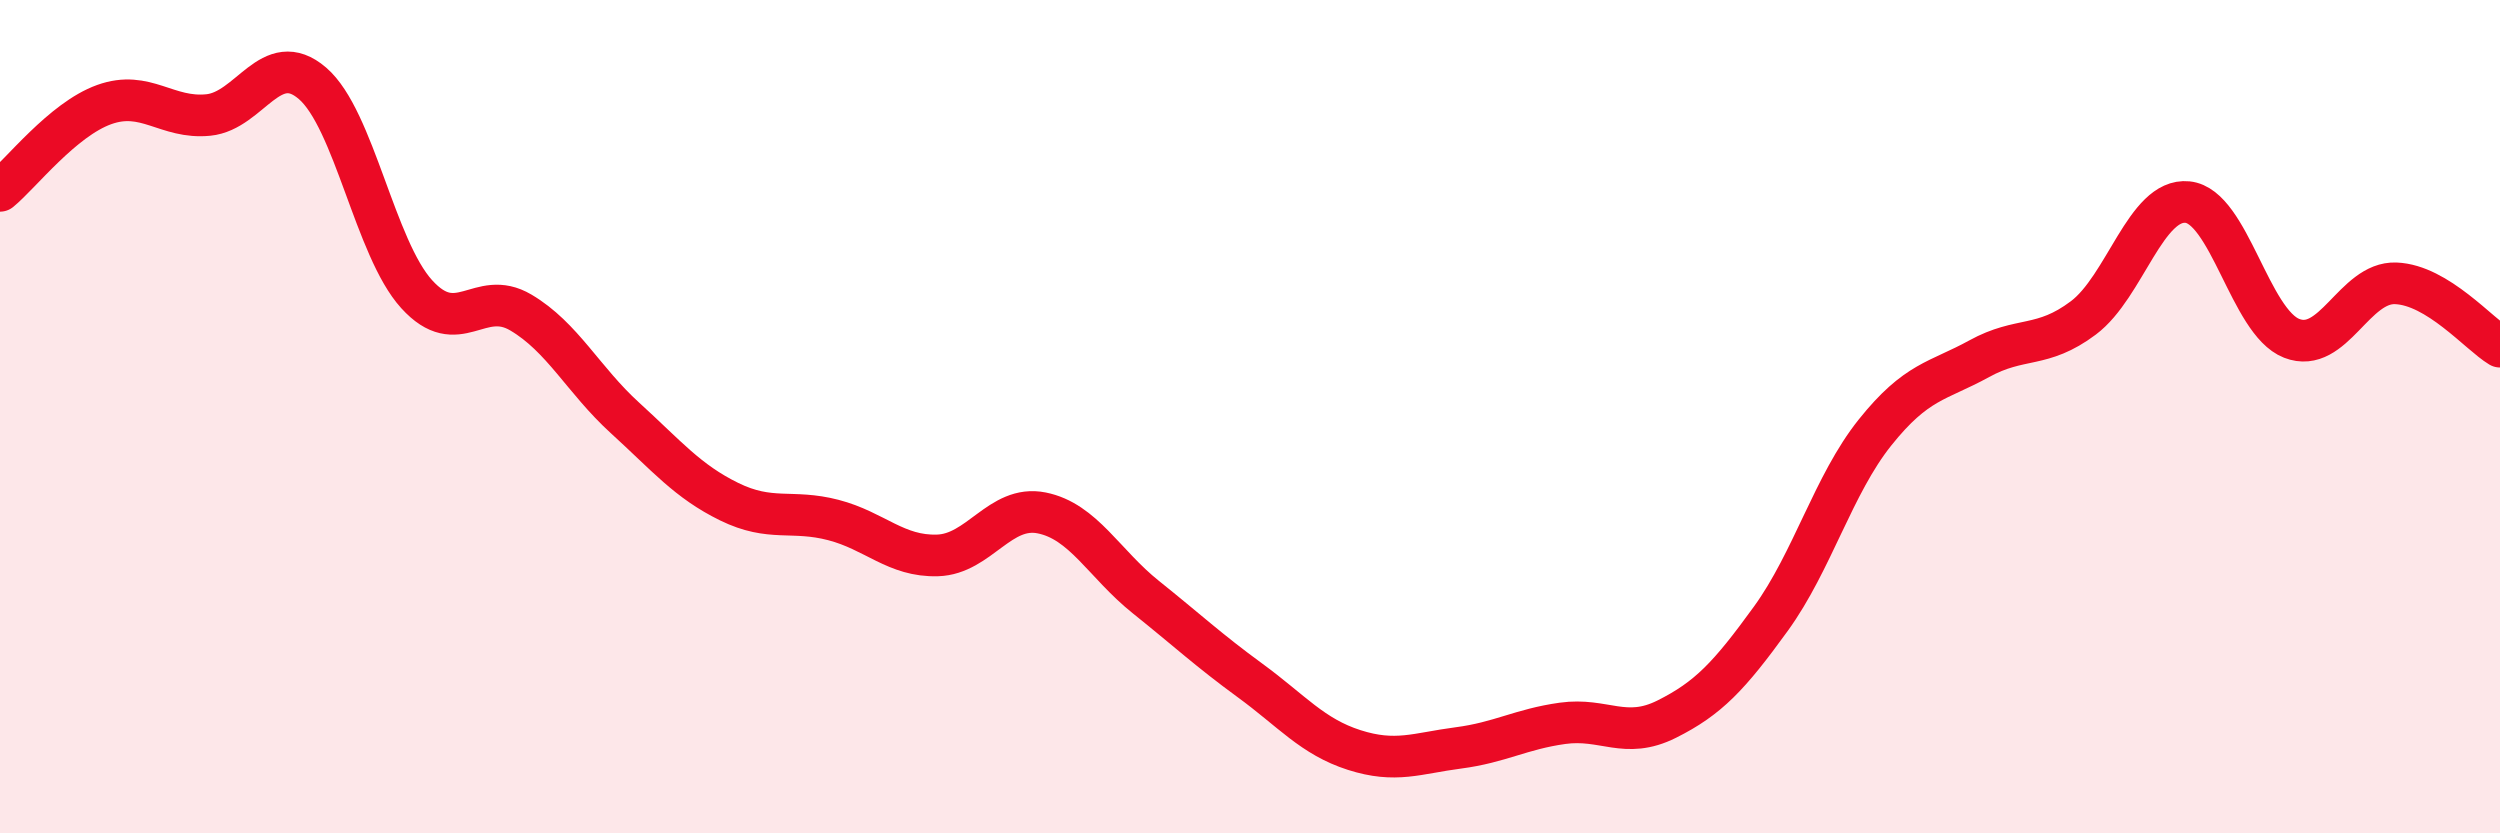 
    <svg width="60" height="20" viewBox="0 0 60 20" xmlns="http://www.w3.org/2000/svg">
      <path
        d="M 0,4.58 C 0.5,4.17 1.5,2.87 2.5,2.51 C 3.5,2.15 4,2.86 5,2.76 C 6,2.66 6.5,1.14 7.5,2 C 8.5,2.86 9,5.96 10,7.06 C 11,8.16 11.5,6.91 12.5,7.5 C 13.5,8.09 14,9.12 15,10.03 C 16,10.94 16.5,11.55 17.5,12.04 C 18.5,12.53 19,12.22 20,12.48 C 21,12.74 21.5,13.36 22.5,13.33 C 23.5,13.3 24,12.11 25,12.31 C 26,12.51 26.5,13.53 27.5,14.33 C 28.5,15.13 29,15.6 30,16.33 C 31,17.06 31.5,17.68 32.5,18 C 33.5,18.32 34,18.08 35,17.95 C 36,17.82 36.5,17.5 37.5,17.36 C 38.5,17.22 39,17.76 40,17.26 C 41,16.76 41.5,16.23 42.5,14.85 C 43.5,13.47 44,11.63 45,10.38 C 46,9.13 46.5,9.16 47.5,8.61 C 48.5,8.06 49,8.38 50,7.63 C 51,6.88 51.5,4.75 52.5,4.85 C 53.5,4.95 54,7.73 55,8.12 C 56,8.51 56.5,6.76 57.5,6.8 C 58.5,6.84 59.5,8.02 60,8.32L60 20L0 20Z"
        fill="#EB0A25"
        opacity="0.1"
        stroke-linecap="round"
        stroke-linejoin="round"
      />
      <path
        d="M 0,4.58 C 0.5,4.17 1.5,2.87 2.5,2.51 C 3.5,2.15 4,2.86 5,2.76 C 6,2.66 6.5,1.14 7.5,2 C 8.5,2.86 9,5.96 10,7.06 C 11,8.16 11.5,6.91 12.5,7.5 C 13.5,8.09 14,9.12 15,10.03 C 16,10.94 16.5,11.55 17.5,12.04 C 18.5,12.53 19,12.22 20,12.48 C 21,12.74 21.5,13.36 22.5,13.33 C 23.5,13.3 24,12.11 25,12.31 C 26,12.51 26.5,13.53 27.5,14.33 C 28.5,15.13 29,15.6 30,16.33 C 31,17.06 31.5,17.68 32.5,18 C 33.5,18.32 34,18.08 35,17.95 C 36,17.82 36.5,17.5 37.5,17.36 C 38.5,17.22 39,17.76 40,17.26 C 41,16.76 41.5,16.23 42.5,14.85 C 43.5,13.47 44,11.63 45,10.38 C 46,9.13 46.5,9.16 47.5,8.61 C 48.5,8.06 49,8.38 50,7.63 C 51,6.88 51.5,4.75 52.5,4.85 C 53.5,4.95 54,7.73 55,8.12 C 56,8.51 56.5,6.76 57.5,6.8 C 58.5,6.84 59.5,8.02 60,8.32"
        stroke="#EB0A25"
        stroke-width="1"
        fill="none"
        stroke-linecap="round"
        stroke-linejoin="round"
      />
    </svg>
  